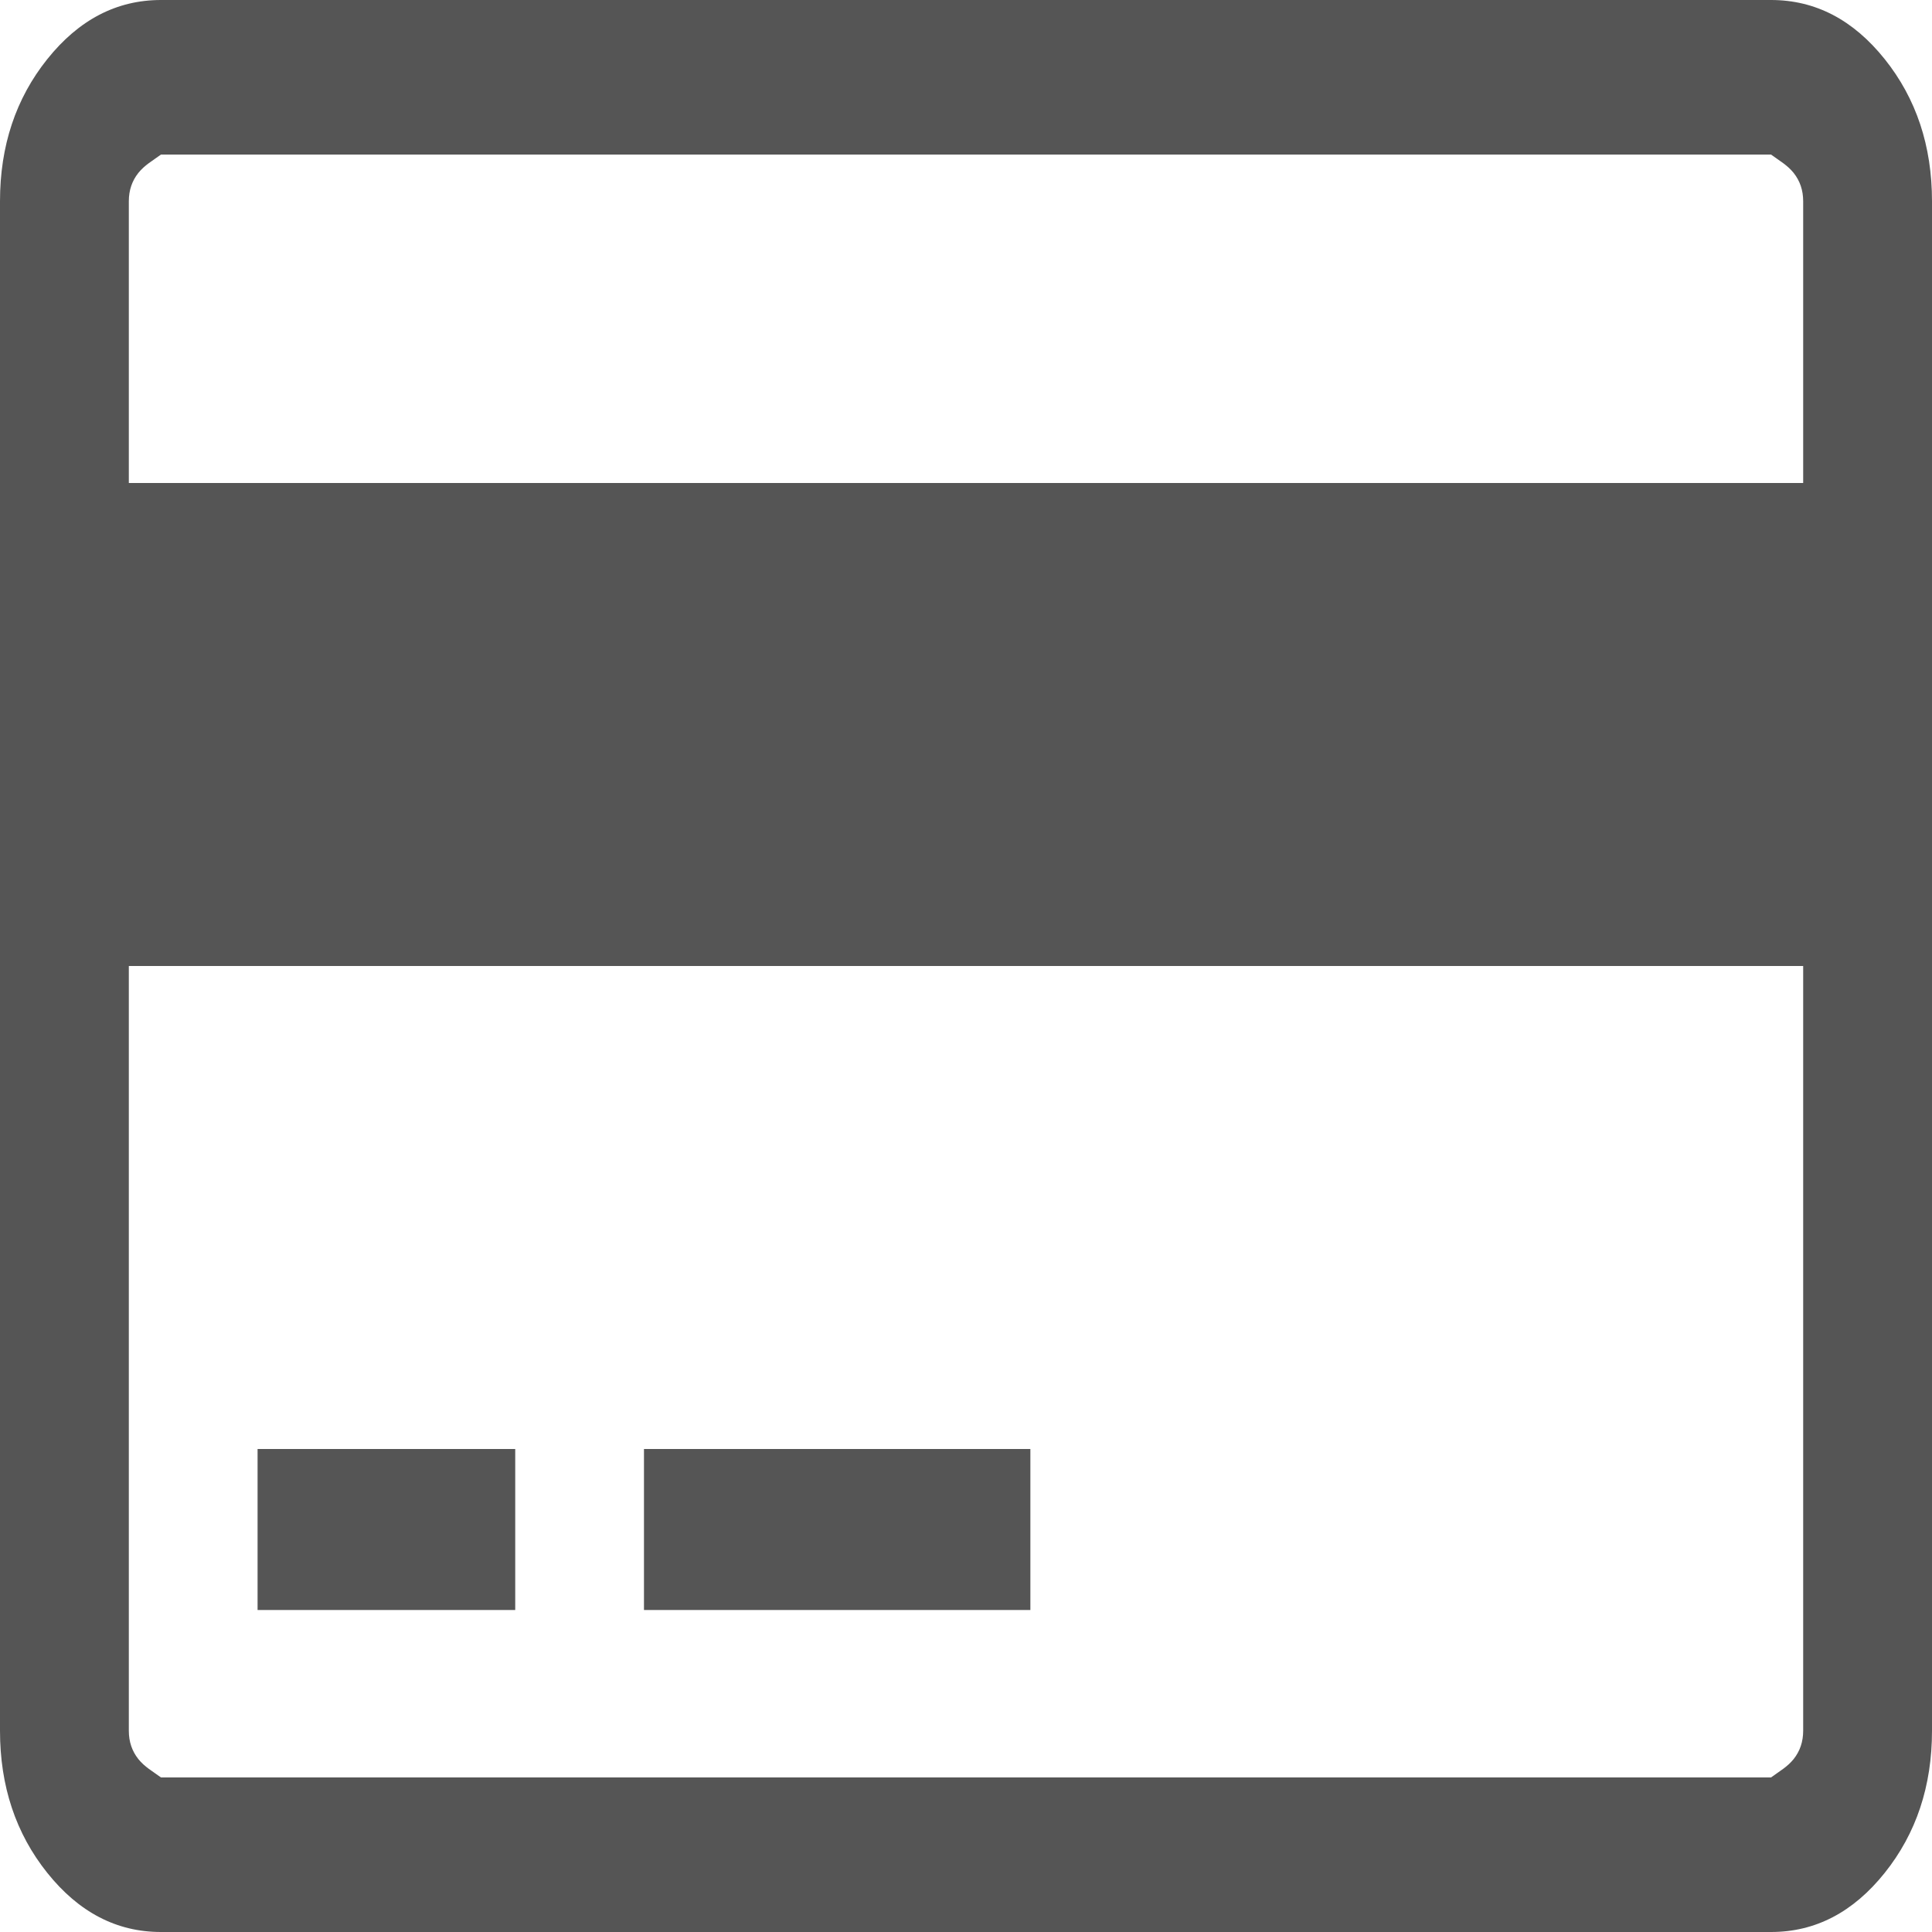 ﻿<?xml version="1.0" encoding="utf-8"?>
<svg version="1.1" xmlns:xlink="http://www.w3.org/1999/xlink" width="25px" height="25px" xmlns="http://www.w3.org/2000/svg">
  <g transform="matrix(1 0 0 1 -548 -601 )">
    <path d="M 2.083 0  L 22.917 0  C 23.49 0  23.98 0.255  24.388 0.765  C 24.796 1.275  25 1.888  25 2.604  L 25 22.396  C 25 23.112  24.796 23.725  24.388 24.235  C 23.98 24.745  23.49 25  22.917 25  L 2.083 25  C 1.51 25  1.02 24.745  0.612 24.235  C 0.204 23.725  0 23.112  0 22.396  L 0 2.604  C 0 1.888  0.204 1.275  0.612 0.765  C 1.02 0.255  1.51 0  2.083 0  Z M 22.917 2  L 2.083 2  C 1.97 2.083  1.873 2.135  1.79 2.238  C 1.708 2.341  1.667 2.463  1.667 2.604  L 1.667 6.25  L 23.333 6.25  L 23.333 2.604  C 23.333 2.463  23.292 2.341  23.21 2.238  C 23.127 2.135  23.03 2.083  22.917 2  Z M 2.083 23  L 22.917 23  C 23.03 22.917  23.127 22.865  23.21 22.762  C 23.292 22.659  23.333 22.537  23.333 22.396  L 23.333 12.5  L 1.667 12.5  L 1.667 22.396  C 1.667 22.537  1.708 22.659  1.79 22.762  C 1.873 22.865  1.97 22.917  2.083 23  Z M 6.667 20.833  L 3.333 20.833  L 3.333 18.75  L 6.667 18.75  L 6.667 20.833  Z M 13.333 20.833  L 8.333 20.833  L 8.333 18.75  L 13.333 18.75  L 13.333 20.833  Z " fill-rule="nonzero" fill="#555555" stroke="none" transform="matrix(1 0 0 1 548 601 )" />
  </g>
</svg>
